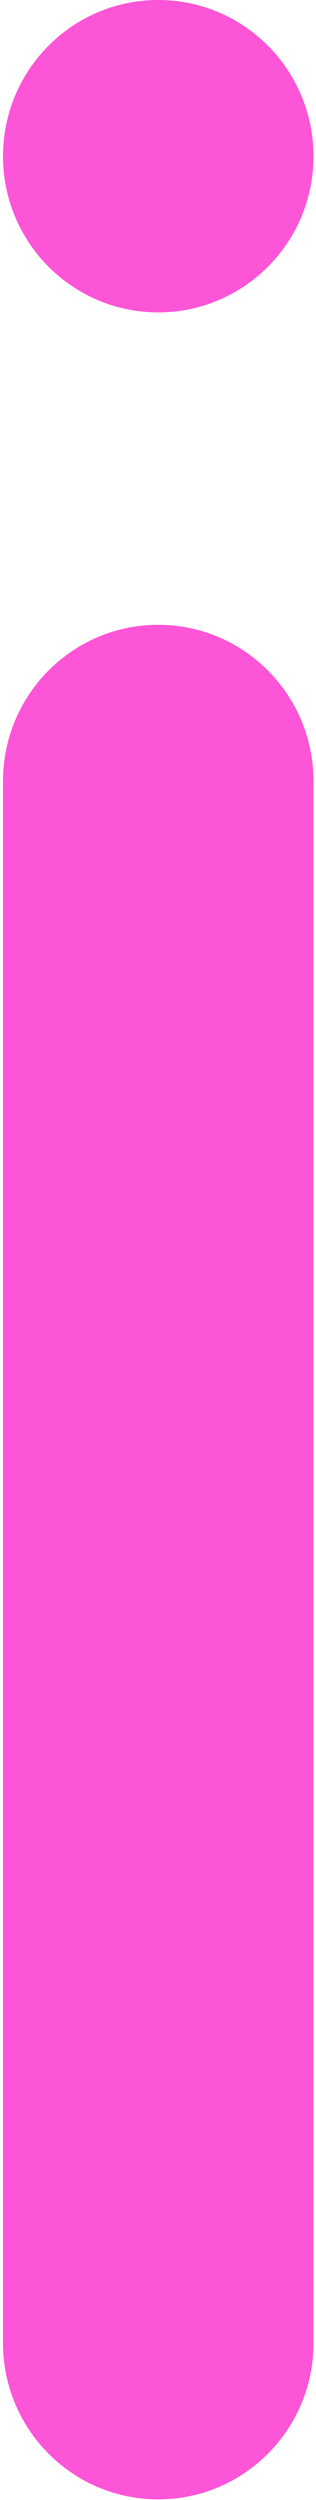 <svg width="140" height="1106" viewBox="0 0 140 1106" fill="none" xmlns="http://www.w3.org/2000/svg">
<path id="logo-shape-04" fill-rule="evenodd" clip-rule="evenodd" d="M0 34.56C0 15.468 15.398 0 34.382 0C53.38 0 68.778 15.468 68.778 34.56C68.778 53.639 53.38 69.106 34.382 69.106C15.398 69.106 0 53.639 0 34.56ZM0 172.772C0 153.68 15.398 138.212 34.382 138.212C53.38 138.212 68.778 153.68 68.778 172.772V518.303C68.778 537.395 53.38 552.862 34.382 552.862C15.398 552.862 0 537.395 0 518.303V172.772Z" transform="translate(1.333) scale(2)" fill="#FD55D8"/>
</svg>

